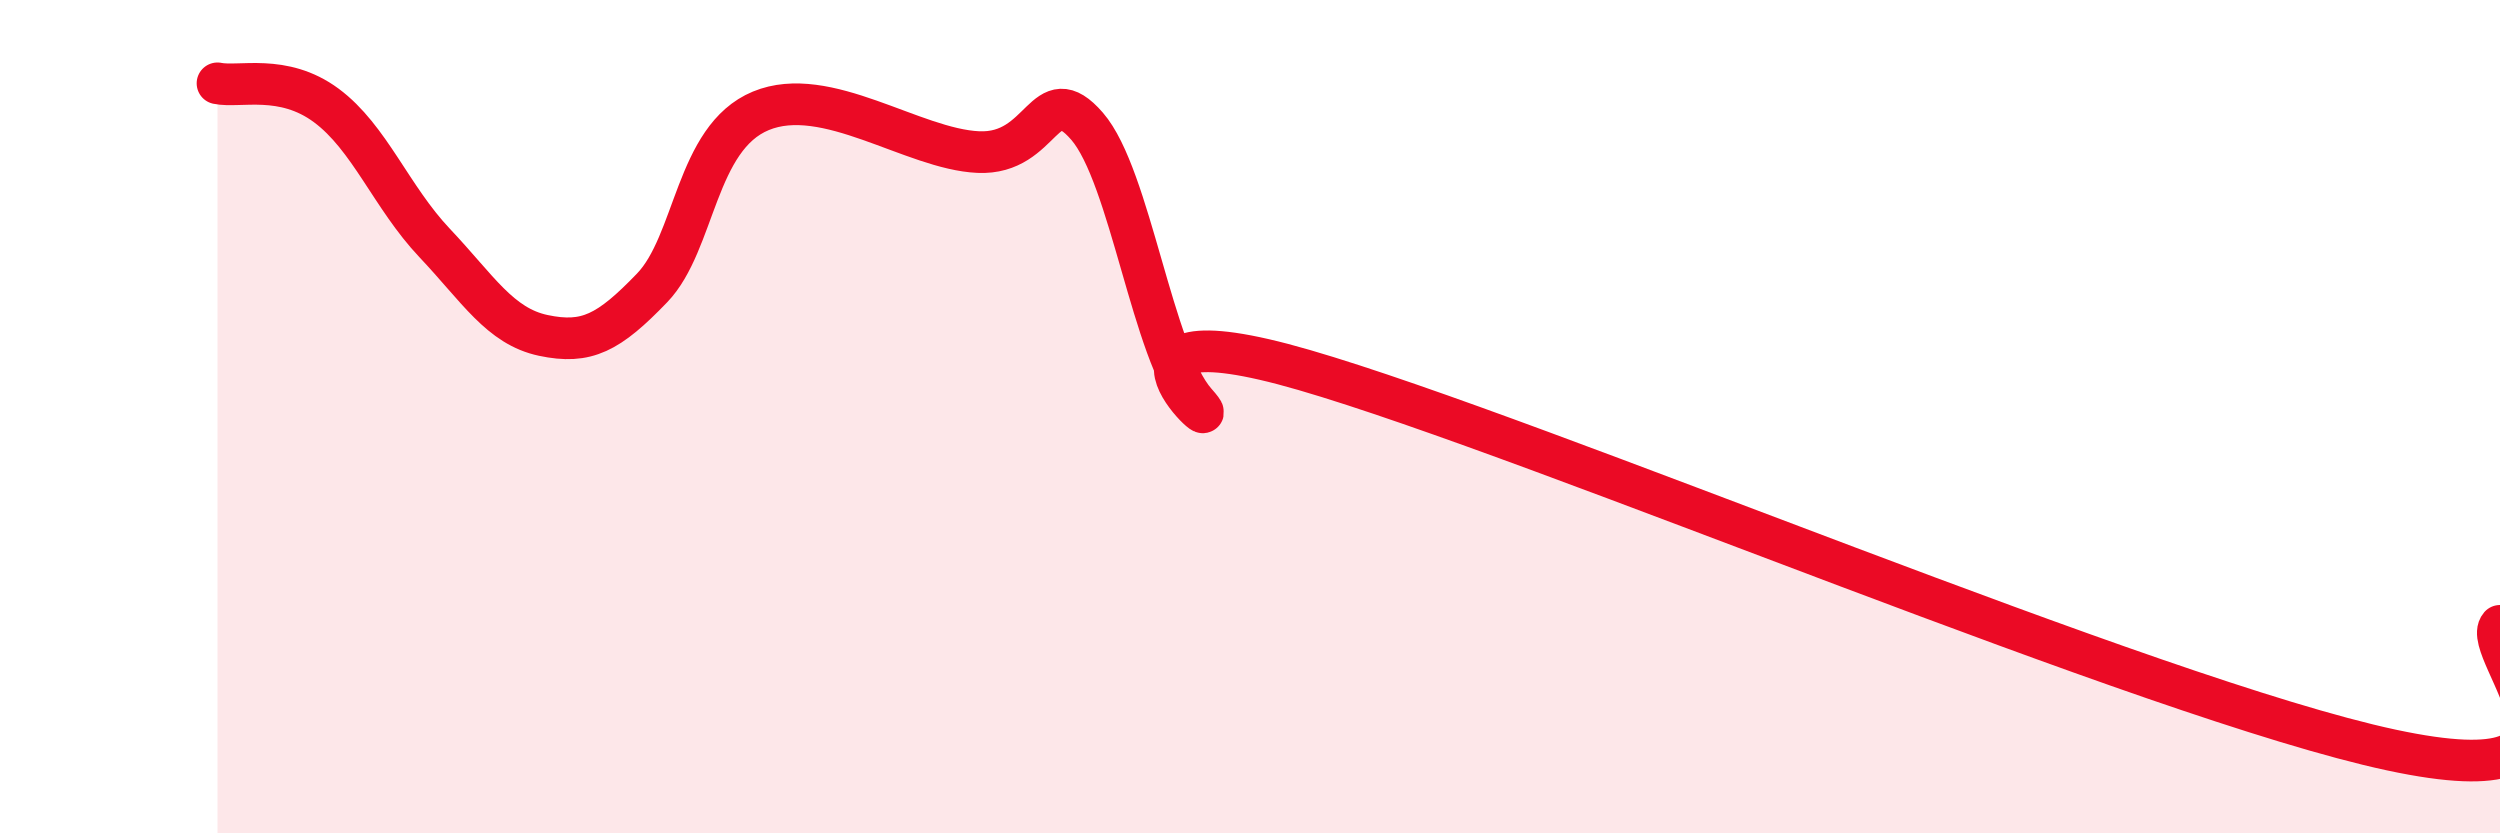 
    <svg width="60" height="20" viewBox="0 0 60 20" xmlns="http://www.w3.org/2000/svg">
      <path
        d="M 5.22,2 C 5.74,2.11 6.79,1.76 7.83,2.53 C 8.87,3.3 9.39,4.73 10.43,5.83 C 11.47,6.93 12,7.83 13.04,8.05 C 14.08,8.27 14.61,7.99 15.65,6.91 C 16.69,5.83 16.69,3.31 18.26,2.66 C 19.83,2.01 21.91,3.58 23.48,3.65 C 25.05,3.72 25.05,1.83 26.09,3.03 C 27.13,4.23 27.66,8.49 28.7,9.66 C 29.74,10.83 25.56,7.21 31.3,8.88 C 37.04,10.55 51.65,16.77 57.39,18 C 63.13,19.23 59.48,15.62 60,15.02L60 20L5.22 20Z"
        fill="#EB0A25"
        opacity="0.1"
        stroke-linecap="round"
        stroke-linejoin="round"
      />
      <path
        d="M 5.22,2 C 5.74,2.11 6.79,1.76 7.83,2.53 C 8.87,3.3 9.39,4.73 10.43,5.83 C 11.47,6.93 12,7.83 13.04,8.05 C 14.08,8.27 14.61,7.99 15.65,6.91 C 16.69,5.83 16.69,3.31 18.26,2.66 C 19.83,2.01 21.91,3.58 23.48,3.65 C 25.05,3.72 25.05,1.83 26.09,3.03 C 27.13,4.23 27.66,8.49 28.7,9.66 C 29.74,10.83 25.56,7.21 31.3,8.88 C 37.04,10.55 51.65,16.77 57.39,18 C 63.13,19.23 59.48,15.62 60,15.02"
        stroke="#EB0A25"
        stroke-width="1"
        fill="none"
        stroke-linecap="round"
        stroke-linejoin="round"
      />
    </svg>
  